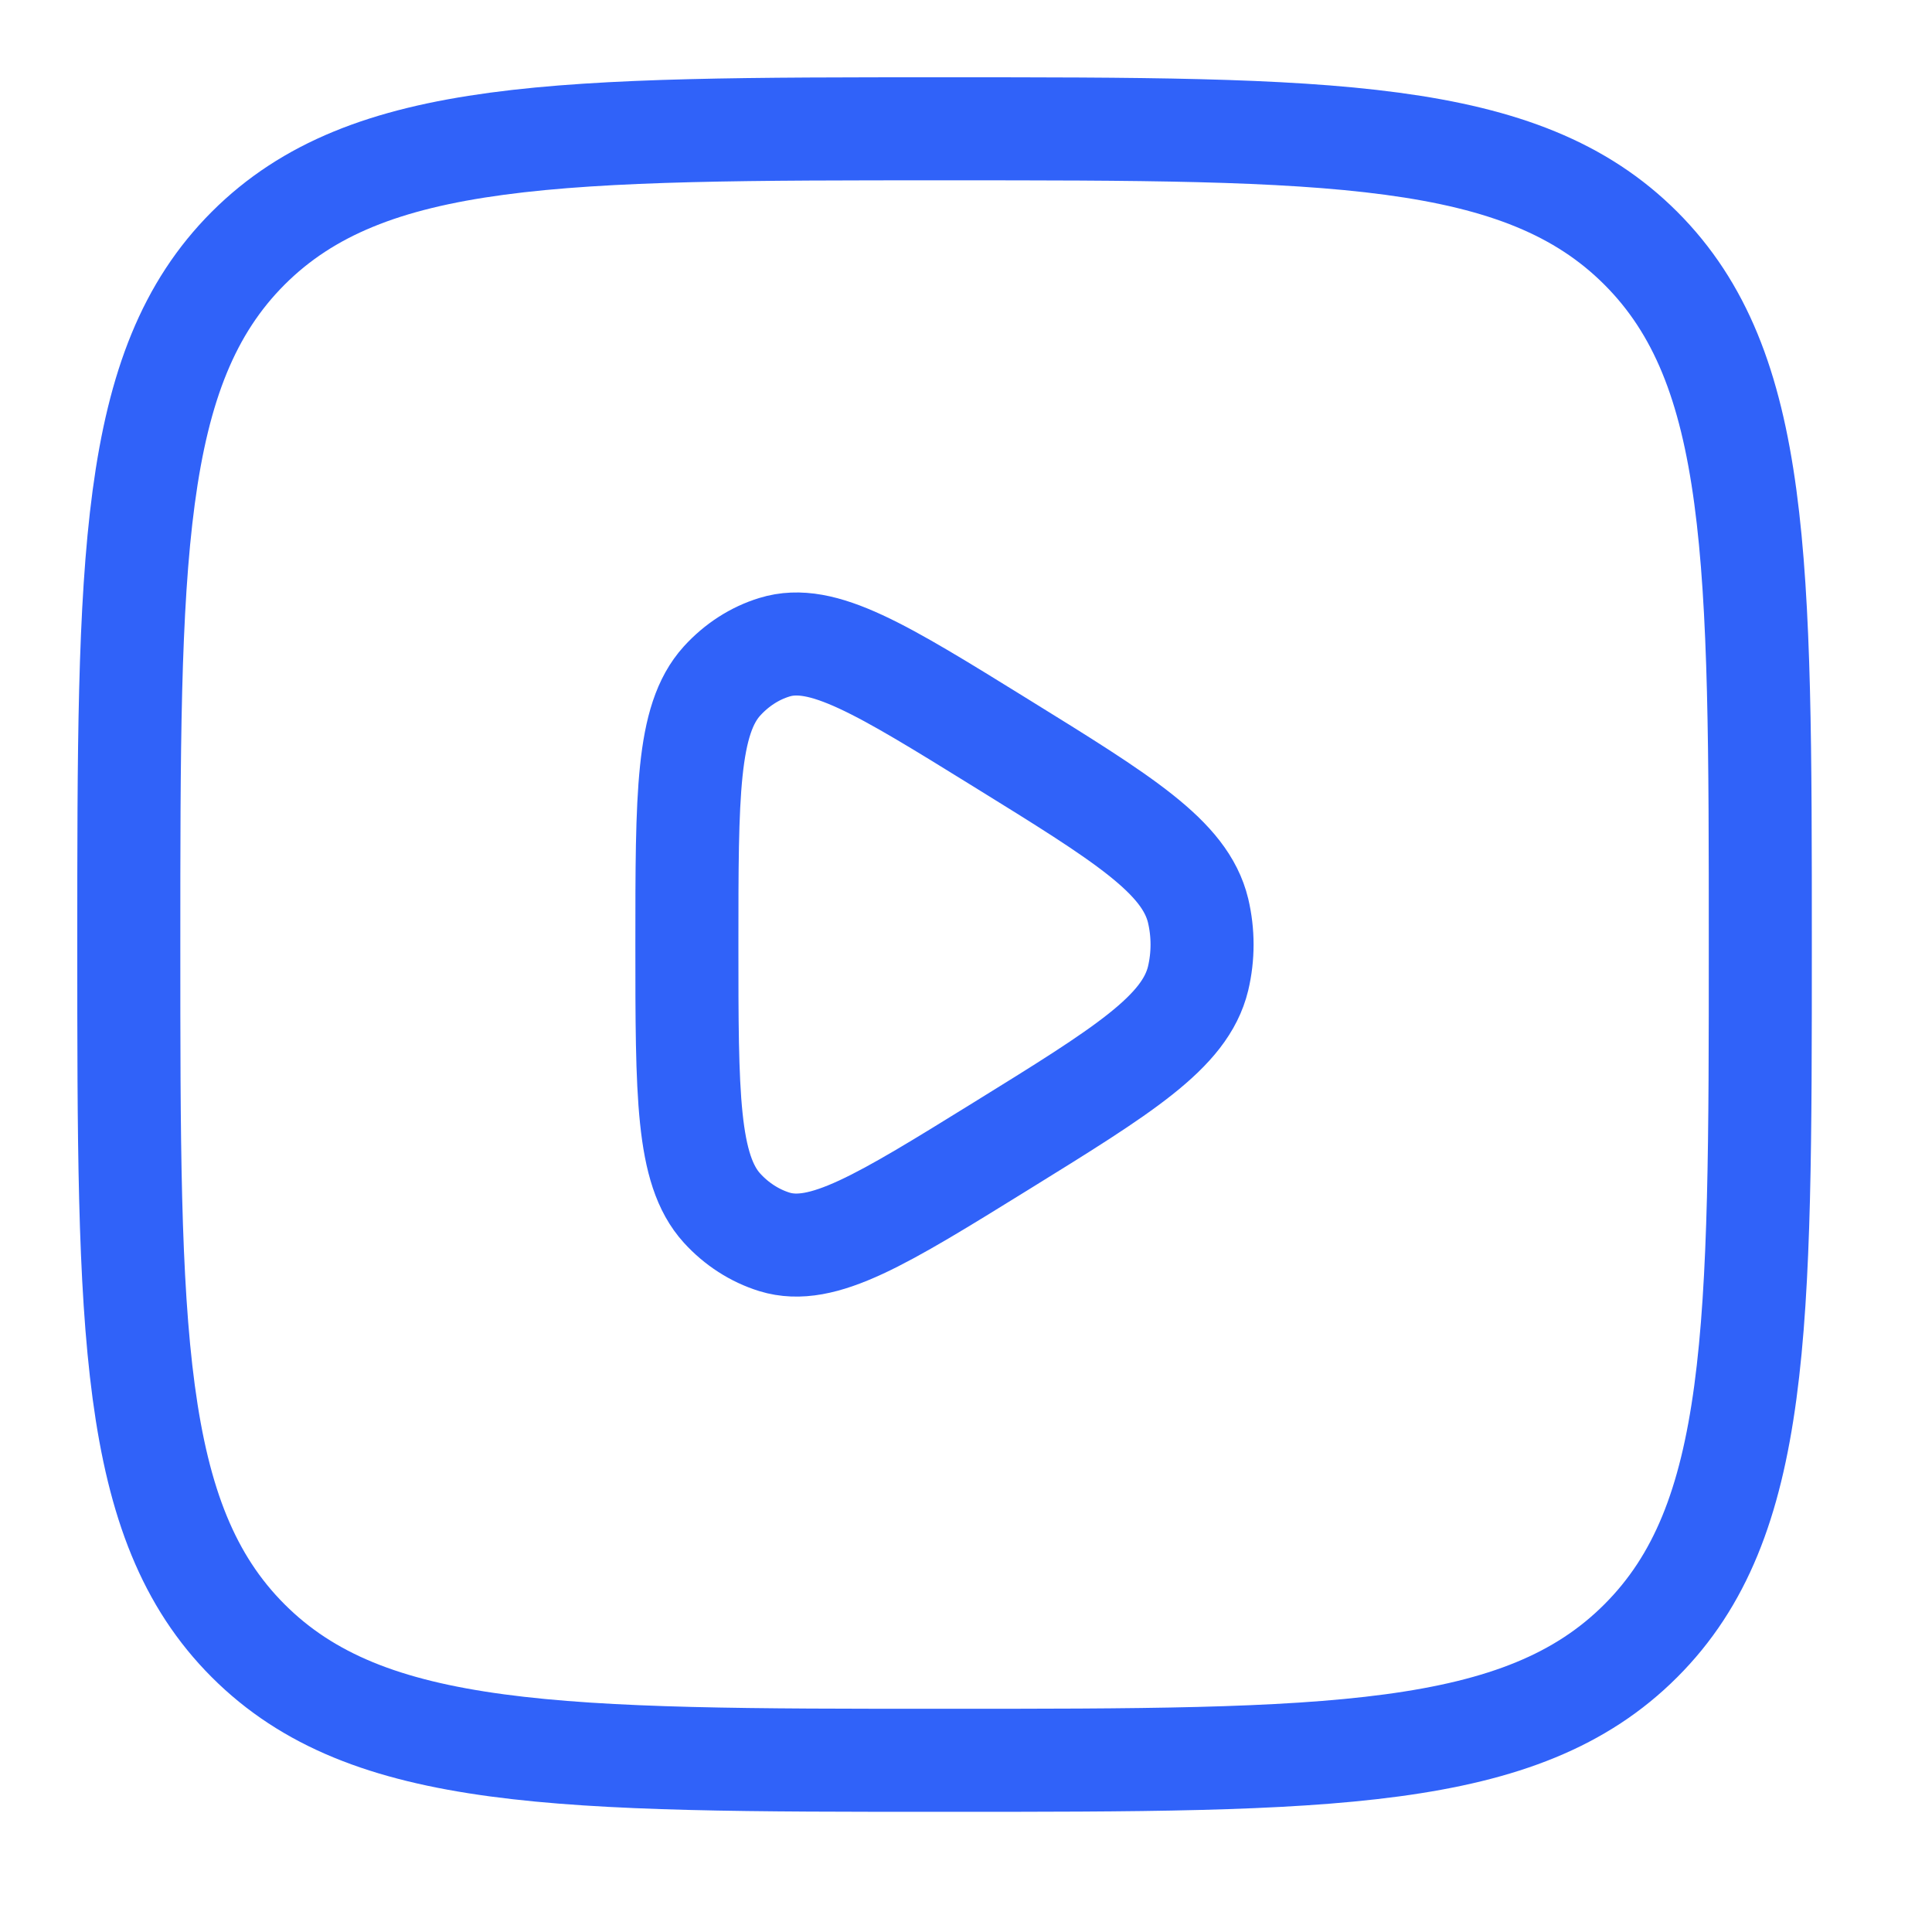 <svg width="15" height="15" viewBox="0 0 15 15" fill="none" xmlns="http://www.w3.org/2000/svg">
<path d="M9.302 7.597C9.201 8.014 8.723 8.31 7.769 8.9C6.846 9.471 6.385 9.756 6.013 9.642C5.859 9.594 5.719 9.504 5.606 9.38C5.333 9.08 5.333 8.498 5.333 7.333C5.333 6.169 5.333 5.587 5.606 5.287C5.719 5.163 5.859 5.072 6.013 5.025C6.385 4.91 6.846 5.196 7.769 5.767C8.723 6.357 9.201 6.652 9.302 7.07C9.343 7.243 9.343 7.424 9.302 7.597Z" stroke="#3062F9" stroke-width="0.8" stroke-linejoin="round"/>
<path d="M1 7.333C1 4.348 1 2.855 1.927 1.927C2.855 1 4.348 1 7.333 1C10.319 1 11.812 1 12.739 1.927C13.667 2.855 13.667 4.348 13.667 7.333C13.667 10.319 13.667 11.812 12.739 12.739C11.812 13.667 10.319 13.667 7.333 13.667C4.348 13.667 2.855 13.667 1.927 12.739C1 11.812 1 10.319 1 7.333Z" stroke="#3062F9" stroke-width="0.8"/>
</svg>
